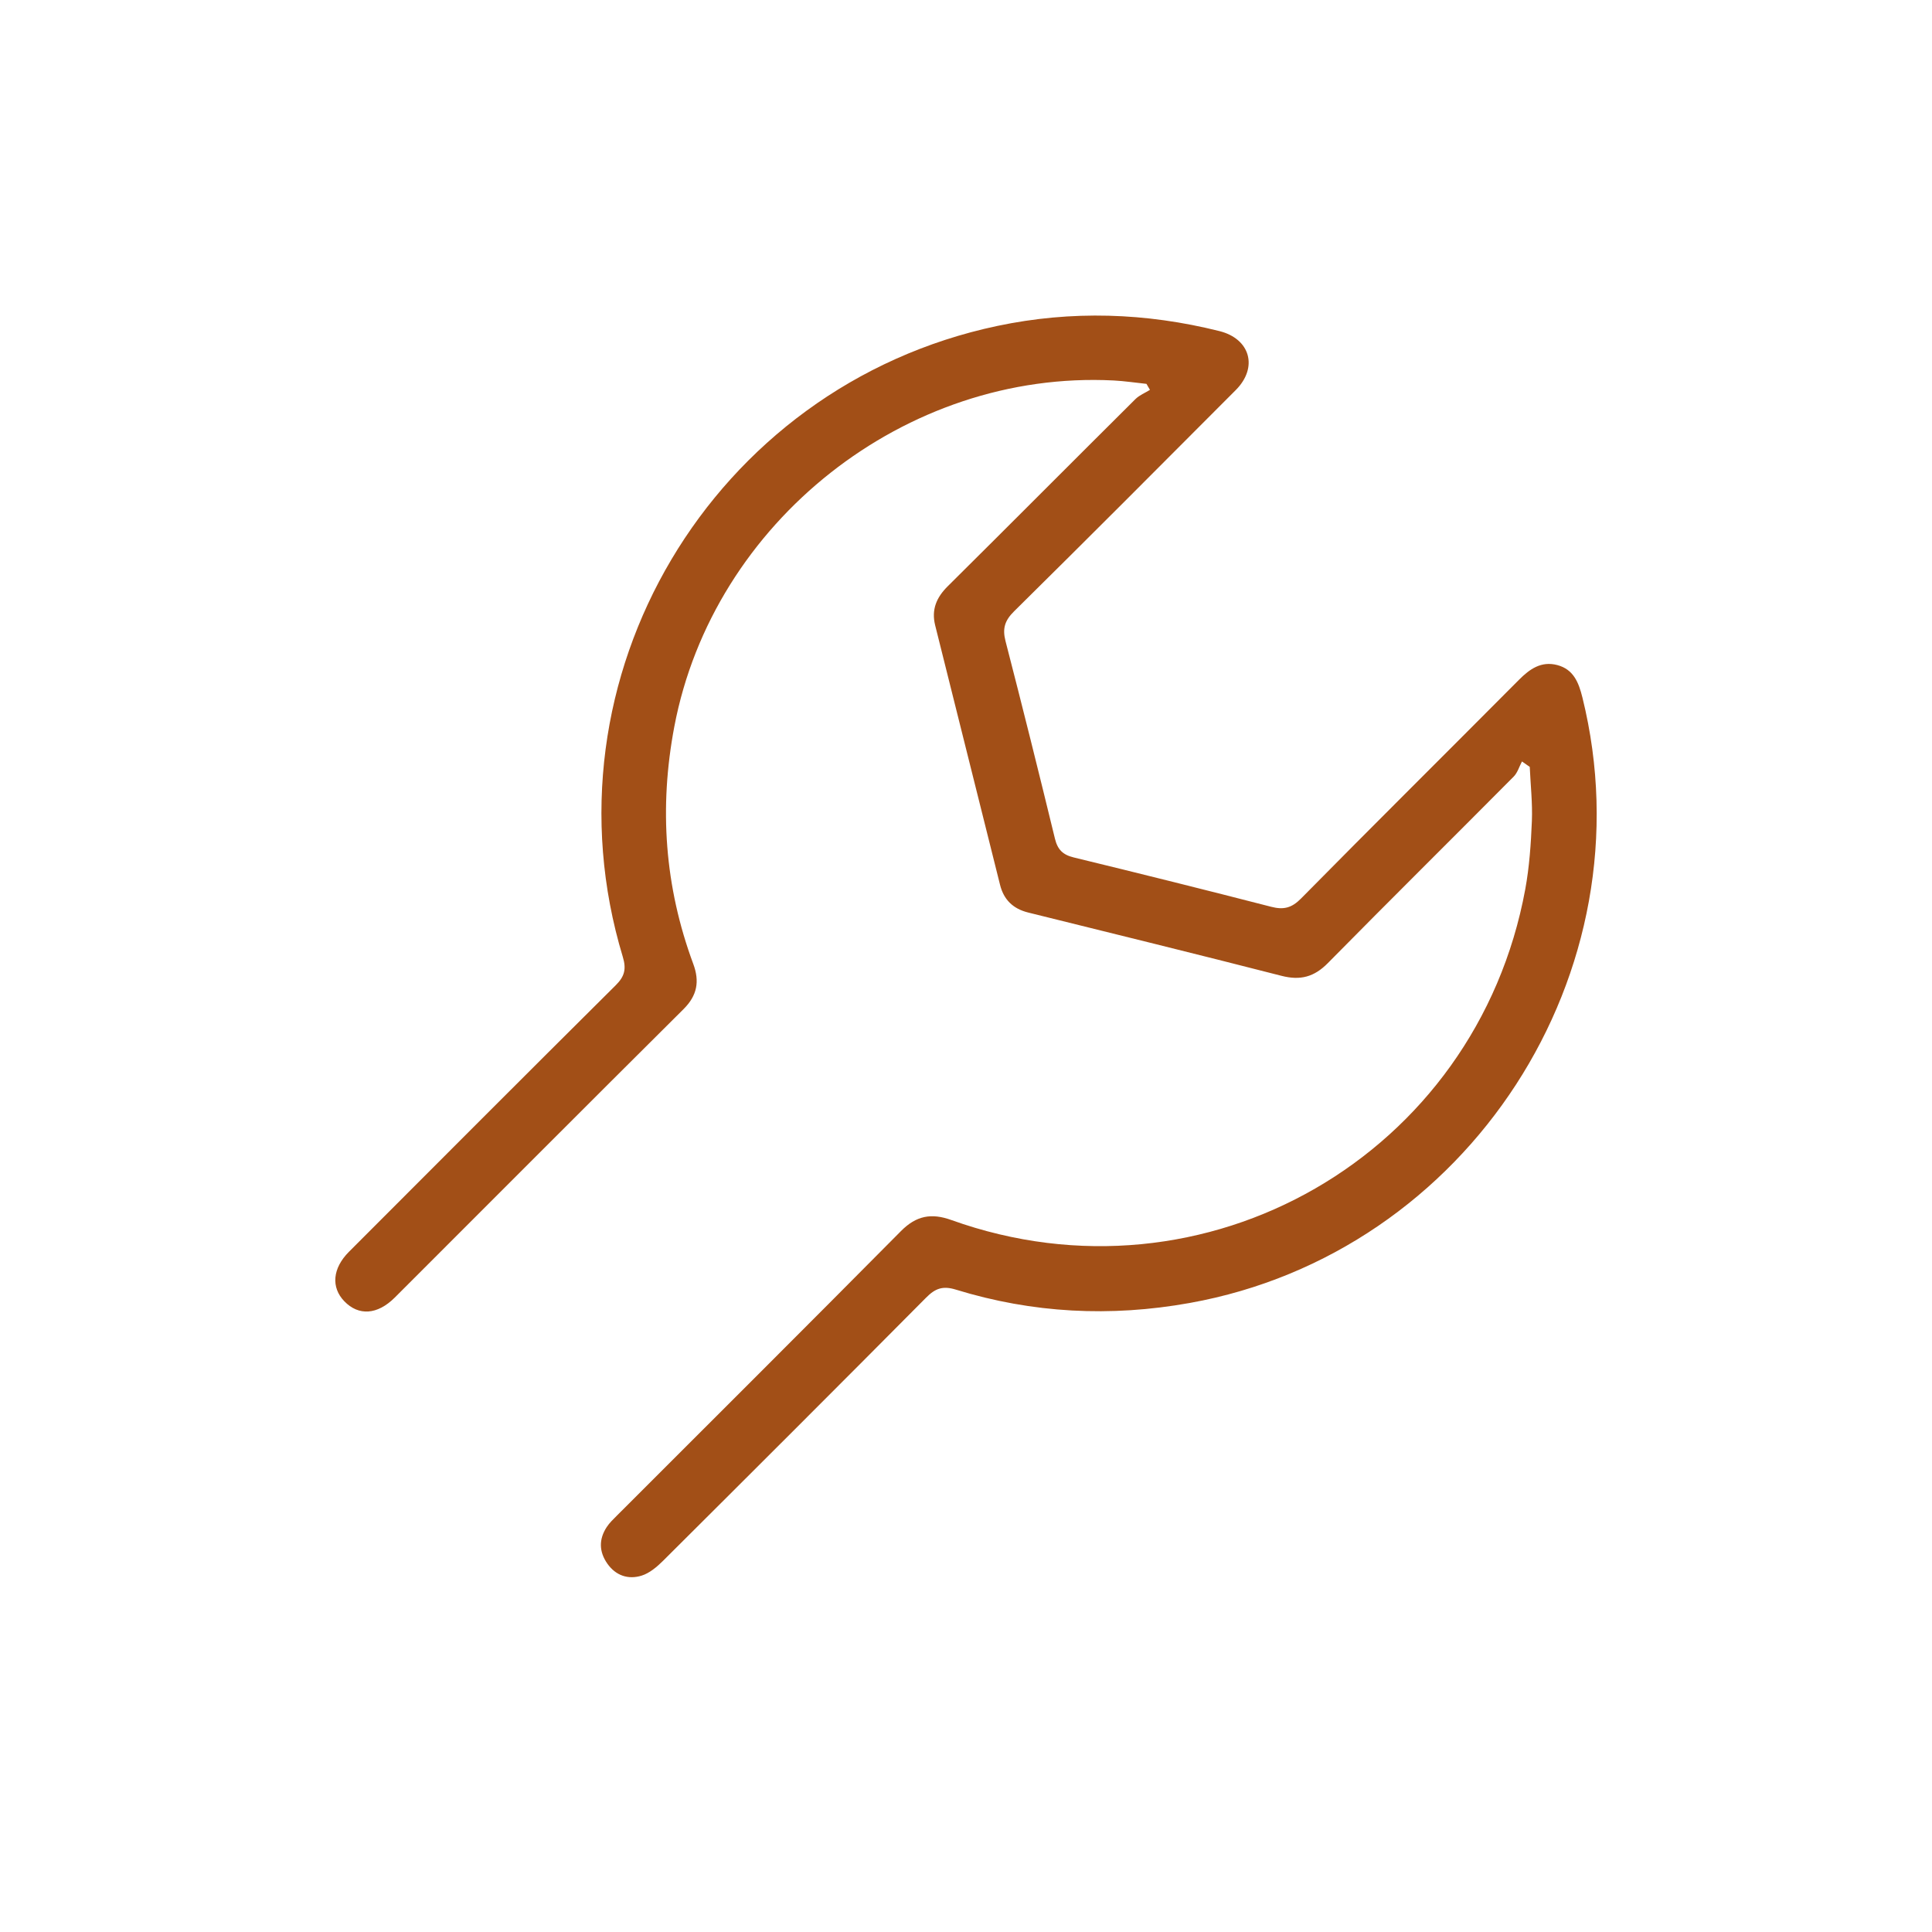 <?xml version="1.0" encoding="utf-8"?>
<!-- Generator: Adobe Illustrator 16.0.0, SVG Export Plug-In . SVG Version: 6.00 Build 0)  -->
<!DOCTYPE svg PUBLIC "-//W3C//DTD SVG 1.1//EN" "http://www.w3.org/Graphics/SVG/1.1/DTD/svg11.dtd">
<svg version="1.1" id="Capa_1" xmlns="http://www.w3.org/2000/svg" xmlns:xlink="http://www.w3.org/1999/xlink" x="0px" y="0px"
	 width="300px" height="300px" viewBox="0 0 300 300" enable-background="new 0 0 300 300" xml:space="preserve">
<g>
	<path fill-rule="evenodd" clip-rule="evenodd" fill="#A24F17" d="M236.33,118.239c-0.422,0.792-0.682,1.741-1.284,2.349
		c-9.602,9.672-19.292,19.256-28.86,28.964c-2.114,2.146-4.255,2.726-7.175,1.979c-13.093-3.359-26.226-6.578-39.346-9.831
		c-2.347-0.58-3.803-1.979-4.382-4.317c-3.355-13.428-6.718-26.863-10.073-40.29c-0.603-2.428,0.197-4.325,1.97-6.075
		c9.738-9.656,19.402-19.382,29.127-29.045c0.616-0.616,1.495-0.958,2.256-1.434c-0.181-0.307-0.361-0.624-0.541-0.933
		c-1.697-0.175-3.39-0.438-5.092-0.526c-32.318-1.645-62.194,21.966-68.222,53.744c-2.388,12.591-1.508,24.85,2.941,36.852
		c1.007,2.708,0.62,4.897-1.499,7.009c-14.984,14.896-29.901,29.862-44.85,44.8c-2.699,2.692-5.619,2.876-7.839,0.572
		c-2.083-2.163-1.833-5.117,0.721-7.677c13.792-13.813,27.575-27.628,41.425-41.389c1.38-1.362,1.675-2.524,1.099-4.414
		c-13.088-43.271,13.832-88.601,58.149-97.965c11.55-2.437,23.06-2.058,34.496,0.8c4.783,1.195,6.045,5.637,2.541,9.153
		c-11.44,11.483-22.889,22.969-34.421,34.355c-1.456,1.441-1.838,2.682-1.337,4.625c2.634,10.2,5.184,20.427,7.673,30.67
		c0.413,1.707,1.218,2.516,2.923,2.929c10.244,2.488,20.47,5.039,30.684,7.668c1.913,0.492,3.17,0.175,4.621-1.302
		c11.211-11.369,22.554-22.607,33.814-33.934c1.697-1.714,3.491-2.954,5.97-2.303c2.51,0.668,3.315,2.691,3.896,5.029
		c10.565,42.683-17.731,86.27-60.985,94.025c-12.307,2.207-24.397,1.592-36.308-2.075c-2.027-0.624-3.188-0.193-4.603,1.23
		c-13.581,13.684-27.224,27.304-40.888,40.907c-0.941,0.931-2.084,1.899-3.311,2.278c-2.07,0.641-4.005,0-5.32-1.874
		c-1.288-1.848-1.328-3.772-0.101-5.654c0.431-0.668,1.029-1.23,1.6-1.803c14.711-14.71,29.458-29.396,44.103-44.176
		c2.378-2.4,4.713-2.833,7.821-1.715c39.455,14.157,81.527-10.096,89.119-51.37c0.638-3.473,0.88-7.044,1.025-10.578
		c0.114-2.798-0.207-5.611-0.33-8.415C237.135,118.802,236.734,118.521,236.33,118.239z"/>
</g>
</svg>
